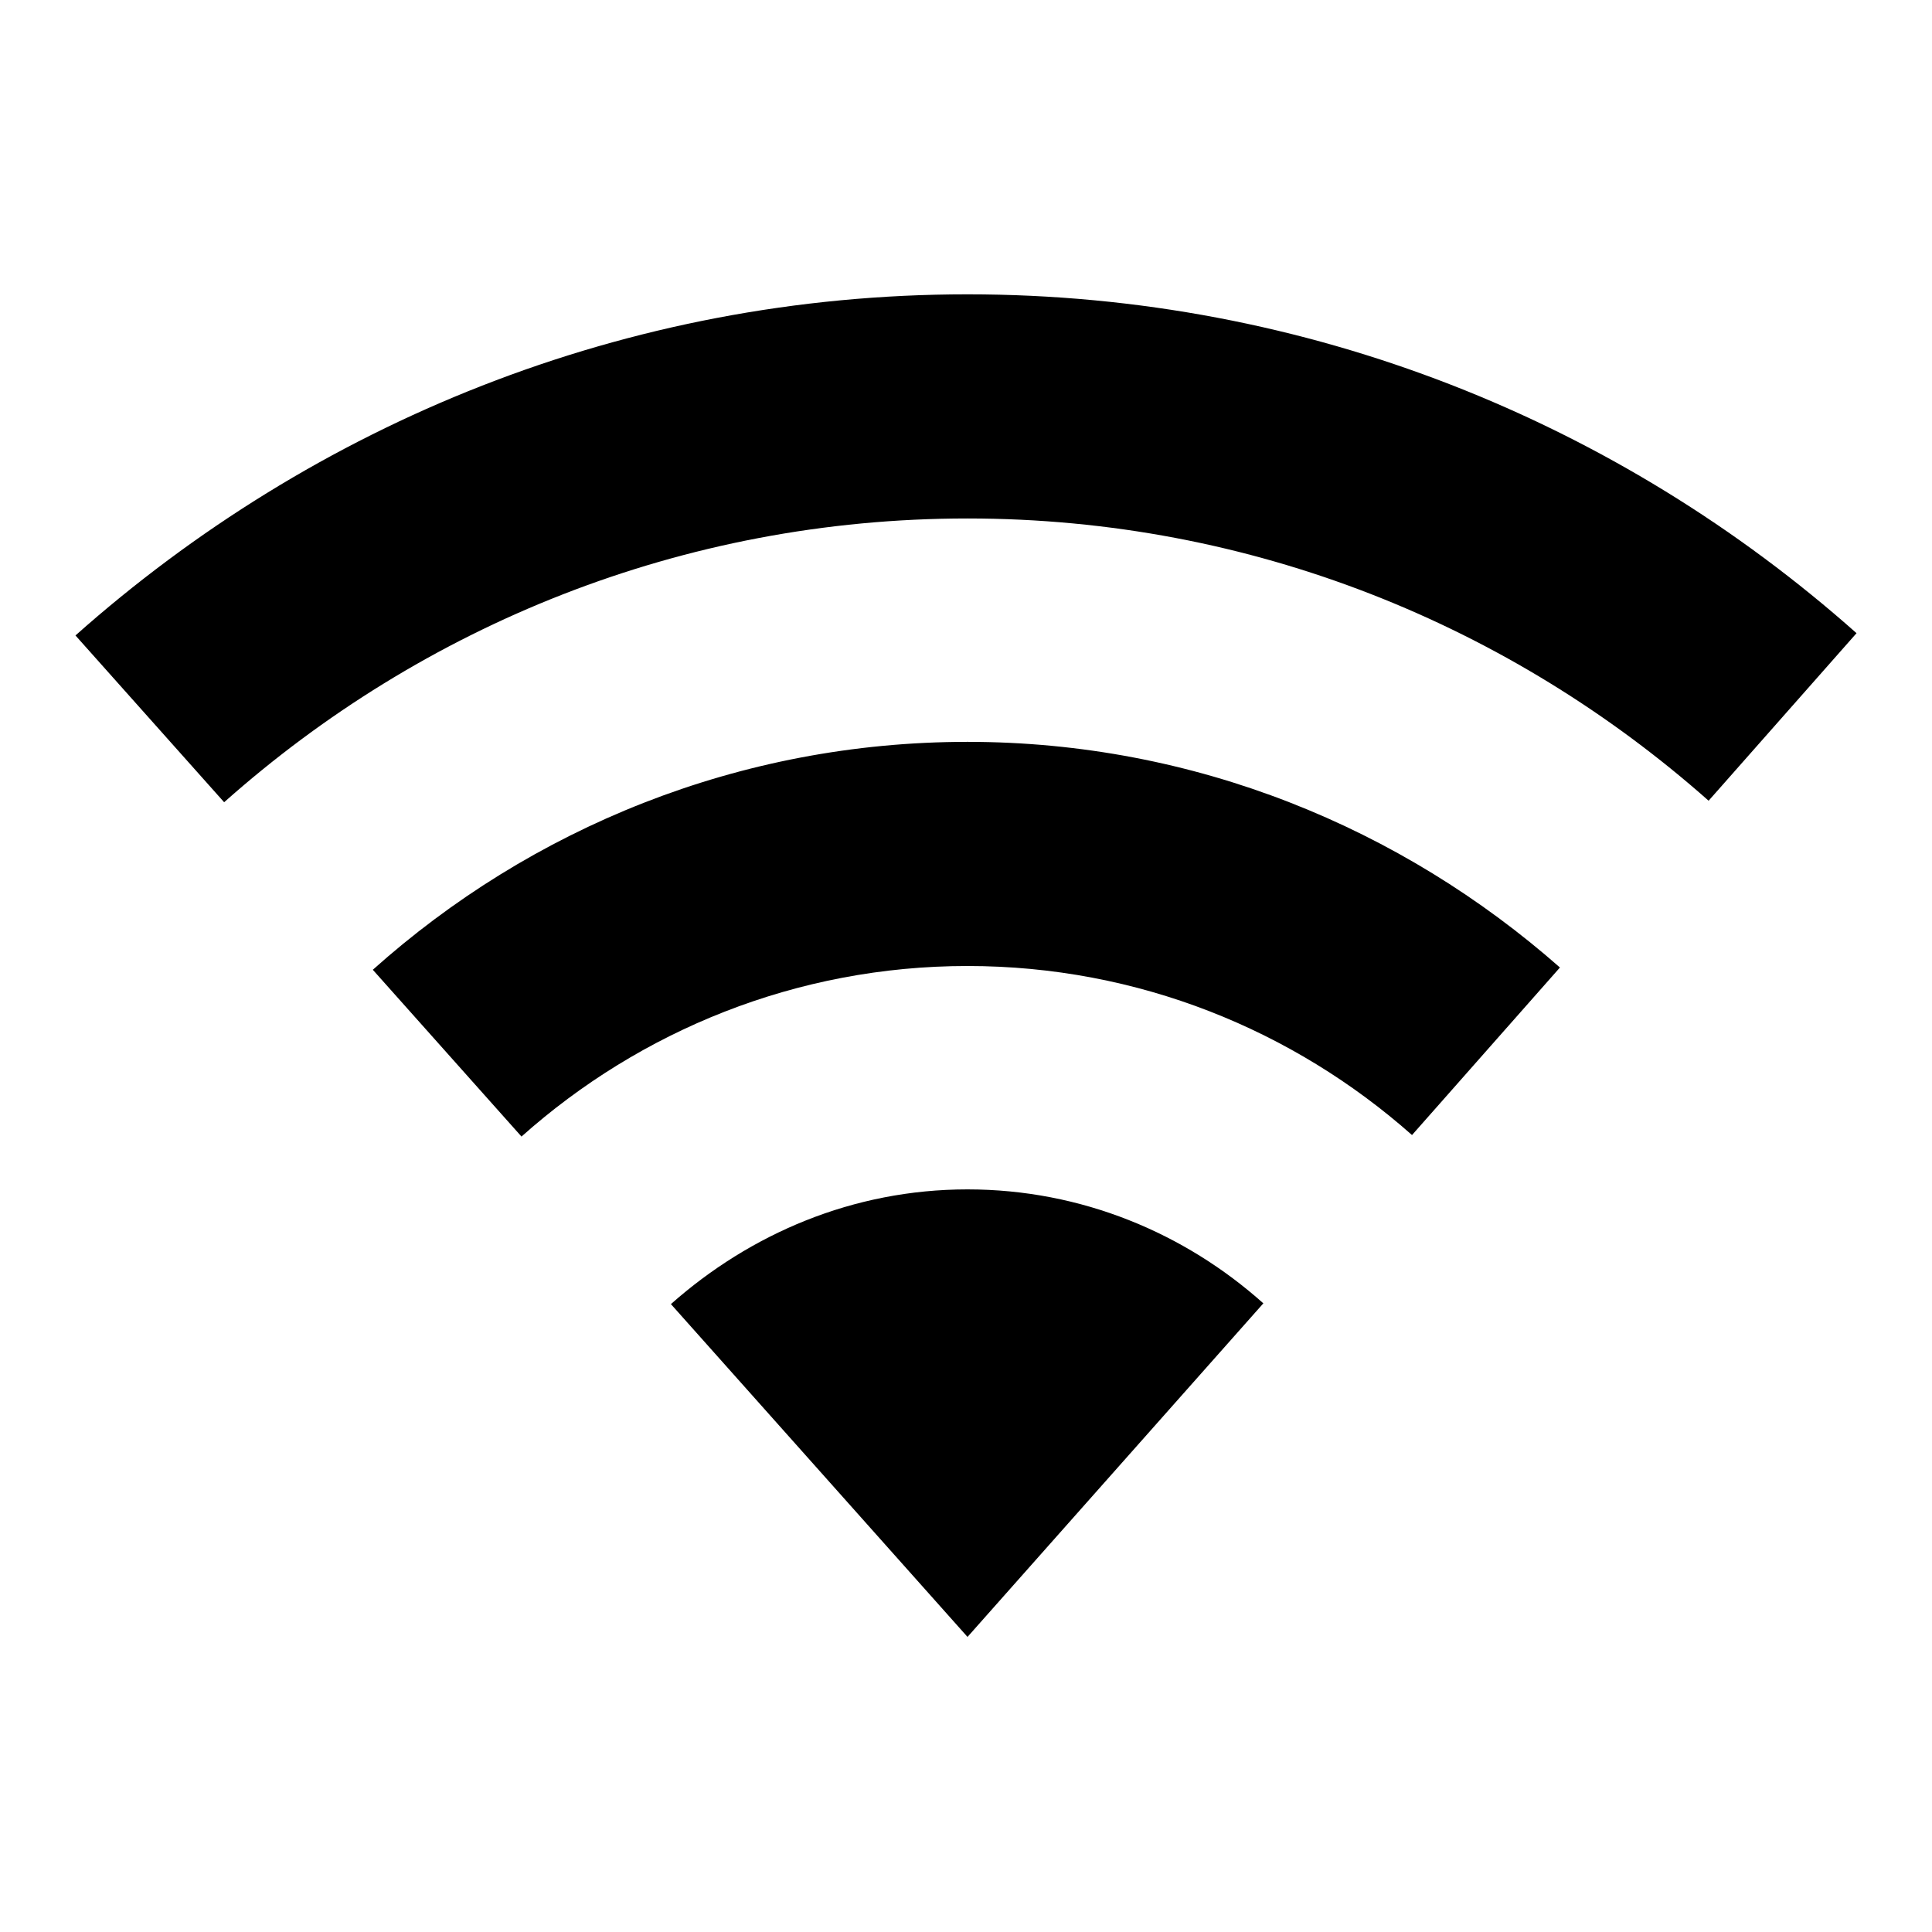 <?xml version="1.0" encoding="utf-8"?>
<!-- Svg Vector Icons : http://www.onlinewebfonts.com/icon -->
<!DOCTYPE svg PUBLIC "-//W3C//DTD SVG 1.1//EN" "http://www.w3.org/Graphics/SVG/1.1/DTD/svg11.dtd">
<svg version="1.1" xmlns="http://www.w3.org/2000/svg" xmlns:xlink="http://www.w3.org/1999/xlink" x="0px" y="0px" viewBox="0 0 256 256" enable-background="new 0 0 256 256" xml:space="preserve">
<g><g><path fill="#000000" d="M49.4,128.5l19.7,22.1c15.7-14,36.4-22.6,59.1-22.6c22.6,0,43.2,8.5,58.9,22.4l19.6-22.2c-21-18.5-48.4-29.9-78.5-29.9C97.9,98.3,70.3,109.8,49.4,128.5z M88.9,172.8l39.3,44.1l39.2-44.2c-10.4-9.3-24.1-15.1-39.2-15.1C113,157.6,99.4,163.5,88.9,172.8z M128.2,39C82.8,39,41.5,56.2,10,84.2l19.7,22.1C55.9,83,90.3,68.7,128.2,68.7c37.7,0,72,14.2,98.2,37.4L246,83.9C214.6,56,173.4,39,128.2,39z"/></g></g>
</svg>